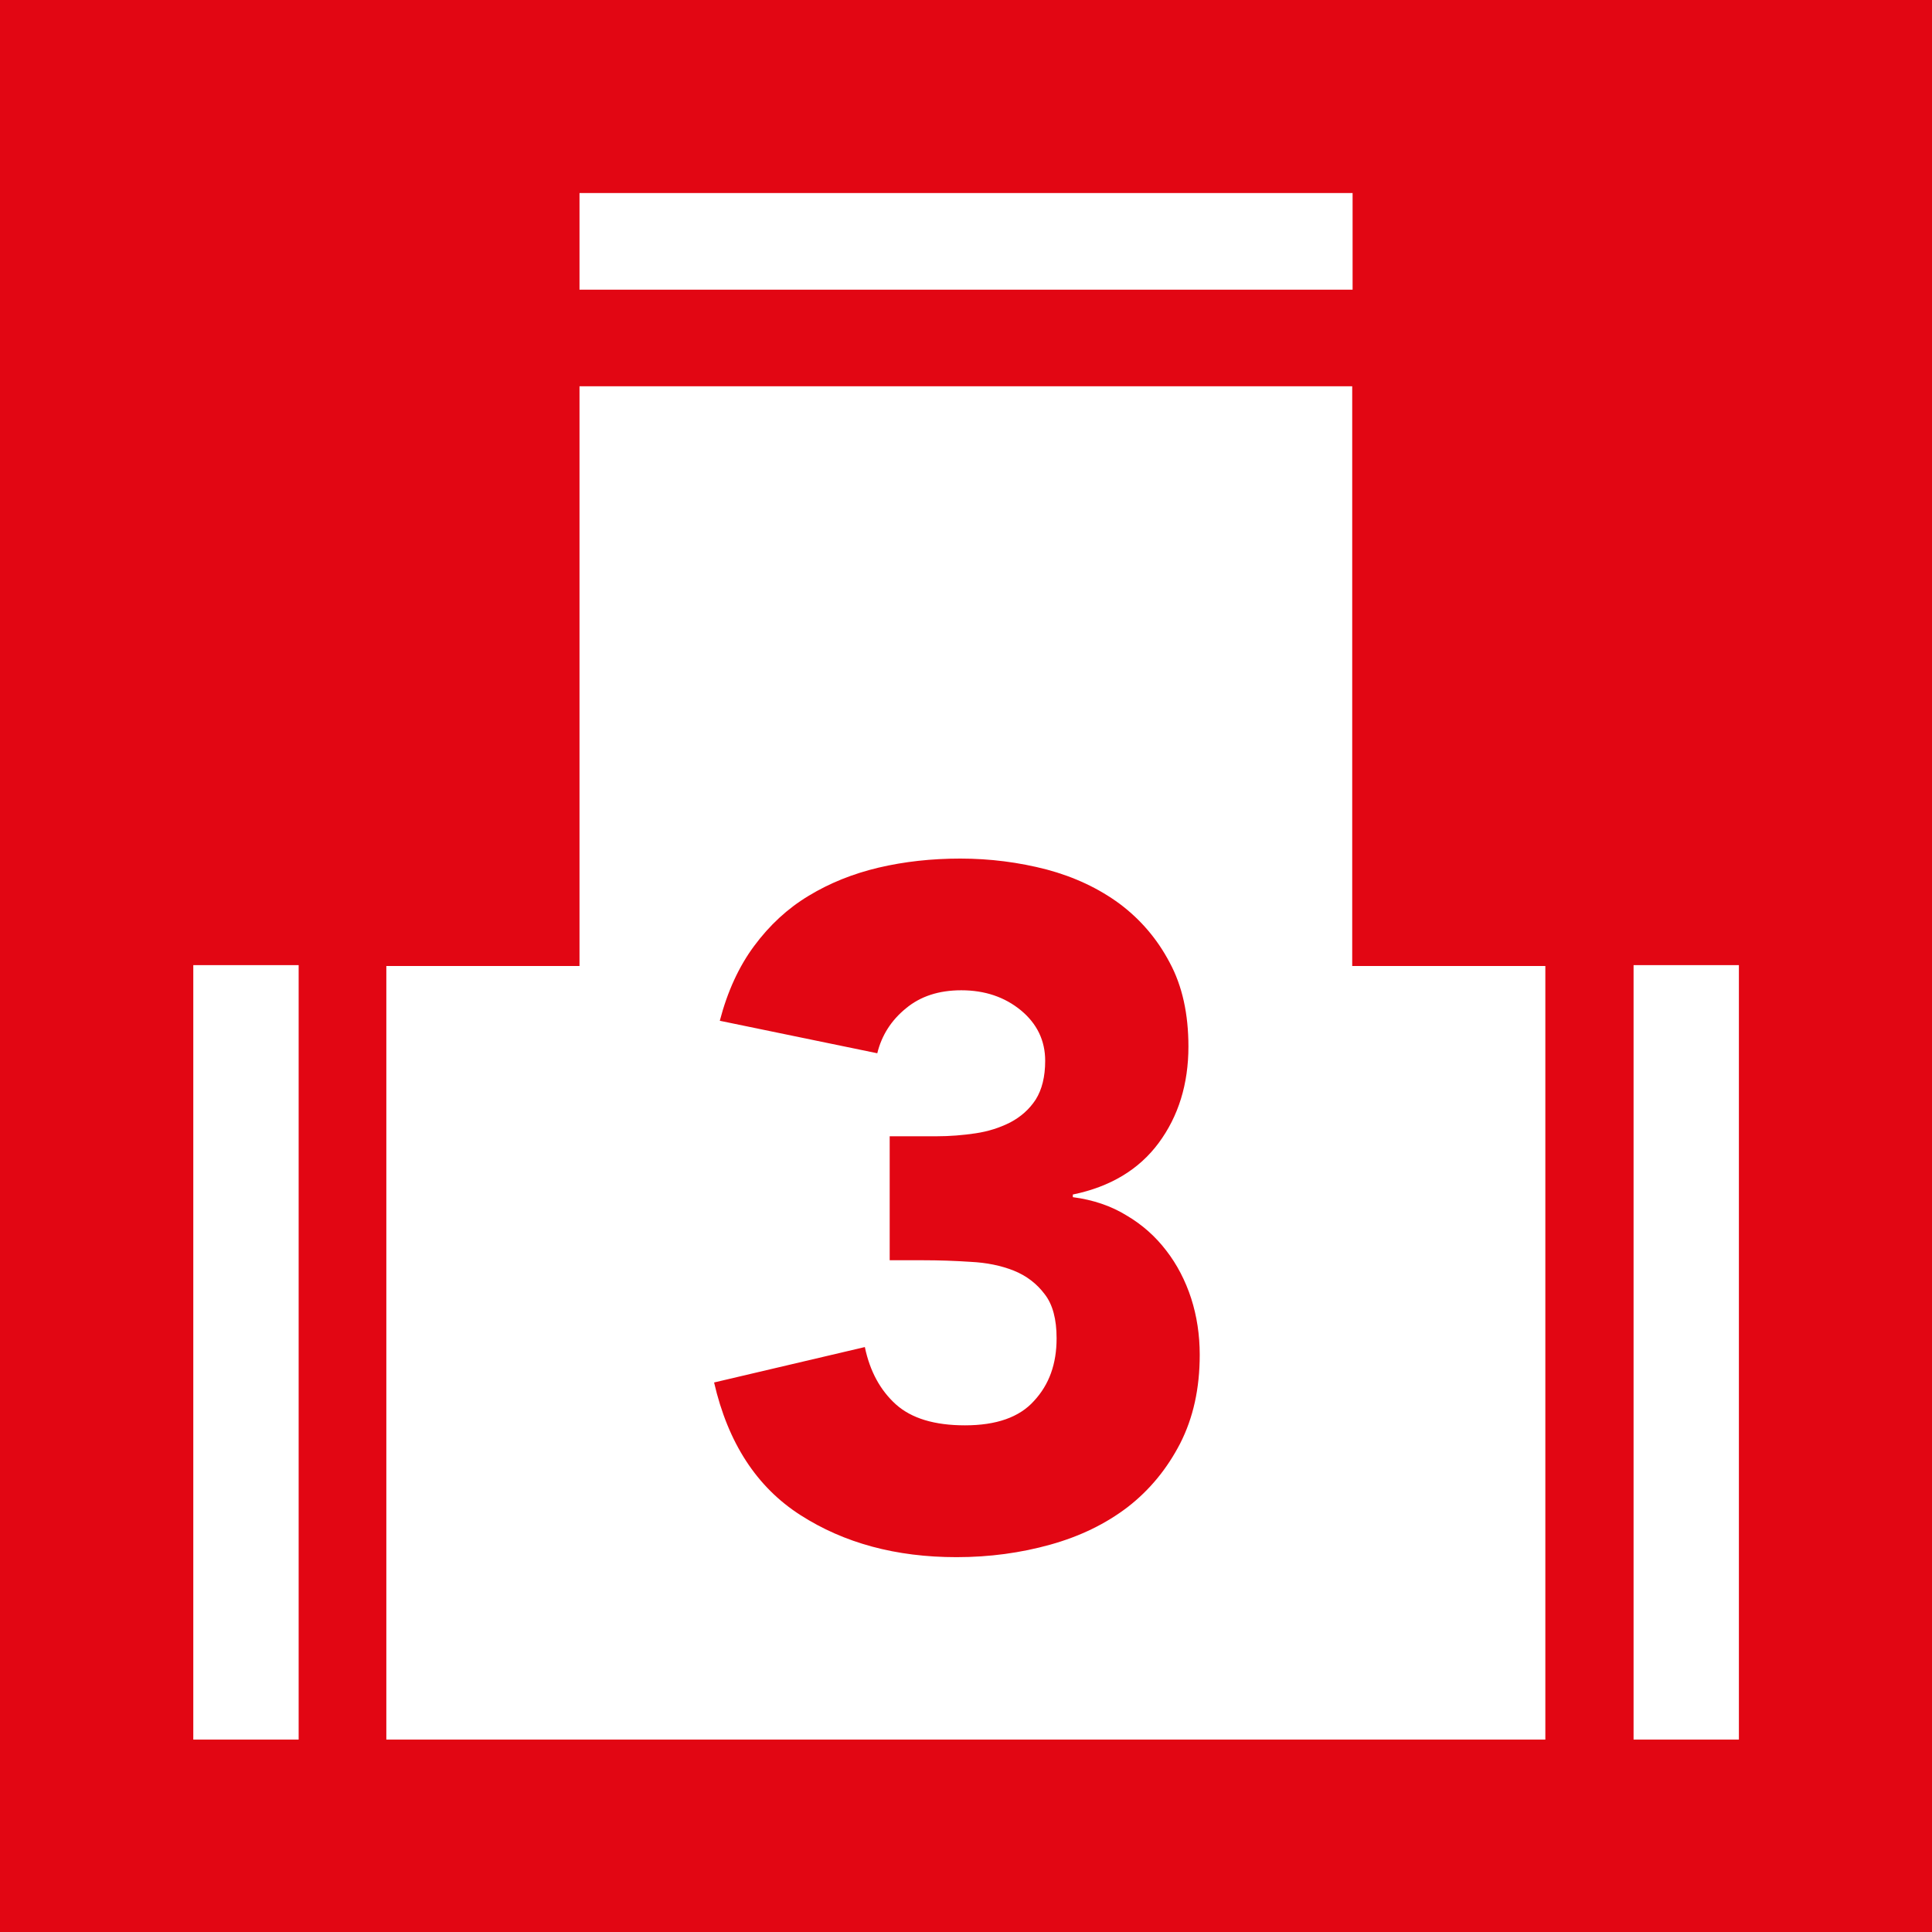 <?xml version="1.0" encoding="utf-8"?>
<!-- Generator: Adobe Illustrator 16.0.3, SVG Export Plug-In . SVG Version: 6.00 Build 0)  -->
<!DOCTYPE svg PUBLIC "-//W3C//DTD SVG 1.1//EN" "http://www.w3.org/Graphics/SVG/1.1/DTD/svg11.dtd">
<svg version="1.1" id="Livello_1" xmlns="http://www.w3.org/2000/svg" xmlns:xlink="http://www.w3.org/1999/xlink" x="0px" y="0px"
	 width="60px" height="60px" viewBox="0 0 60 60" enable-background="new 0 0 60 60" xml:space="preserve">
<rect fill="#E20613" width="60" height="60"/>
<polygon fill="#FFFFFF" points="41.994,30 41.994,11.996 17.997,11.996 17.997,30 11.998,30 11.998,54.024 47.992,54.024 47.992,30 
	"/>
<rect x="6.003" y="29.973" fill="#FFFFFF" width="3.272" height="24.051"/>
<rect x="50.732" y="29.973" fill="#FFFFFF" width="3.271" height="24.051"/>
<rect x="17.997" y="5.995" fill="#FFFFFF" width="24.009" height="3.001"/>
<g>
	<defs>
		<rect id="SVGID_1_" width="60.002" height="60.002"/>
	</defs>
	<clipPath id="SVGID_2_">
		<use xlink:href="#SVGID_1_"  overflow="visible"/>
	</clipPath>
	<path clip-path="url(#SVGID_2_)" fill="#E20613" d="M27.63,35.288h1.453c0.414,0,0.821-0.033,1.214-0.092
		c0.393-0.058,0.752-0.173,1.079-0.339c0.327-0.174,0.591-0.405,0.79-0.711c0.193-0.308,0.293-0.709,0.293-1.201
		c0-0.628-0.252-1.153-0.756-1.57c-0.505-0.414-1.121-0.621-1.849-0.621c-0.697,0-1.268,0.186-1.72,0.562
		c-0.457,0.372-0.754,0.84-0.889,1.394l-4.891-1.009c0.238-0.91,0.593-1.685,1.067-2.323c0.476-0.643,1.038-1.164,1.691-1.557
		c0.651-0.395,1.375-0.687,2.174-0.876c0.8-0.188,1.648-0.281,2.535-0.281c0.93,0,1.823,0.116,2.682,0.339
		c0.859,0.229,1.617,0.585,2.27,1.066c0.65,0.488,1.168,1.093,1.553,1.825c0.393,0.728,0.582,1.6,0.582,2.608
		c0,1.162-0.311,2.165-0.922,2.991c-0.611,0.827-1.502,1.364-2.668,1.604v0.082c0.633,0.083,1.191,0.273,1.674,0.571
		c0.49,0.289,0.895,0.653,1.23,1.091c0.334,0.431,0.594,0.935,0.771,1.48c0.178,0.554,0.266,1.141,0.266,1.753
		c0,1.05-0.203,1.96-0.607,2.753c-0.406,0.786-0.947,1.447-1.631,1.977c-0.682,0.521-1.48,0.909-2.402,1.166
		c-0.916,0.256-1.888,0.389-2.913,0.389c-1.882,0-3.494-0.438-4.848-1.307c-1.356-0.868-2.249-2.241-2.681-4.118l4.682-1.1
		c0.157,0.753,0.479,1.34,0.961,1.778c0.488,0.438,1.203,0.653,2.15,0.653c0.967,0,1.687-0.248,2.145-0.761
		c0.467-0.505,0.699-1.142,0.699-1.943c0-0.587-0.119-1.05-0.373-1.373c-0.242-0.322-0.564-0.57-0.958-0.728
		c-0.396-0.157-0.843-0.248-1.335-0.272c-0.492-0.033-0.991-0.05-1.481-0.05H27.63V35.288z"/>
</g>
</svg>

